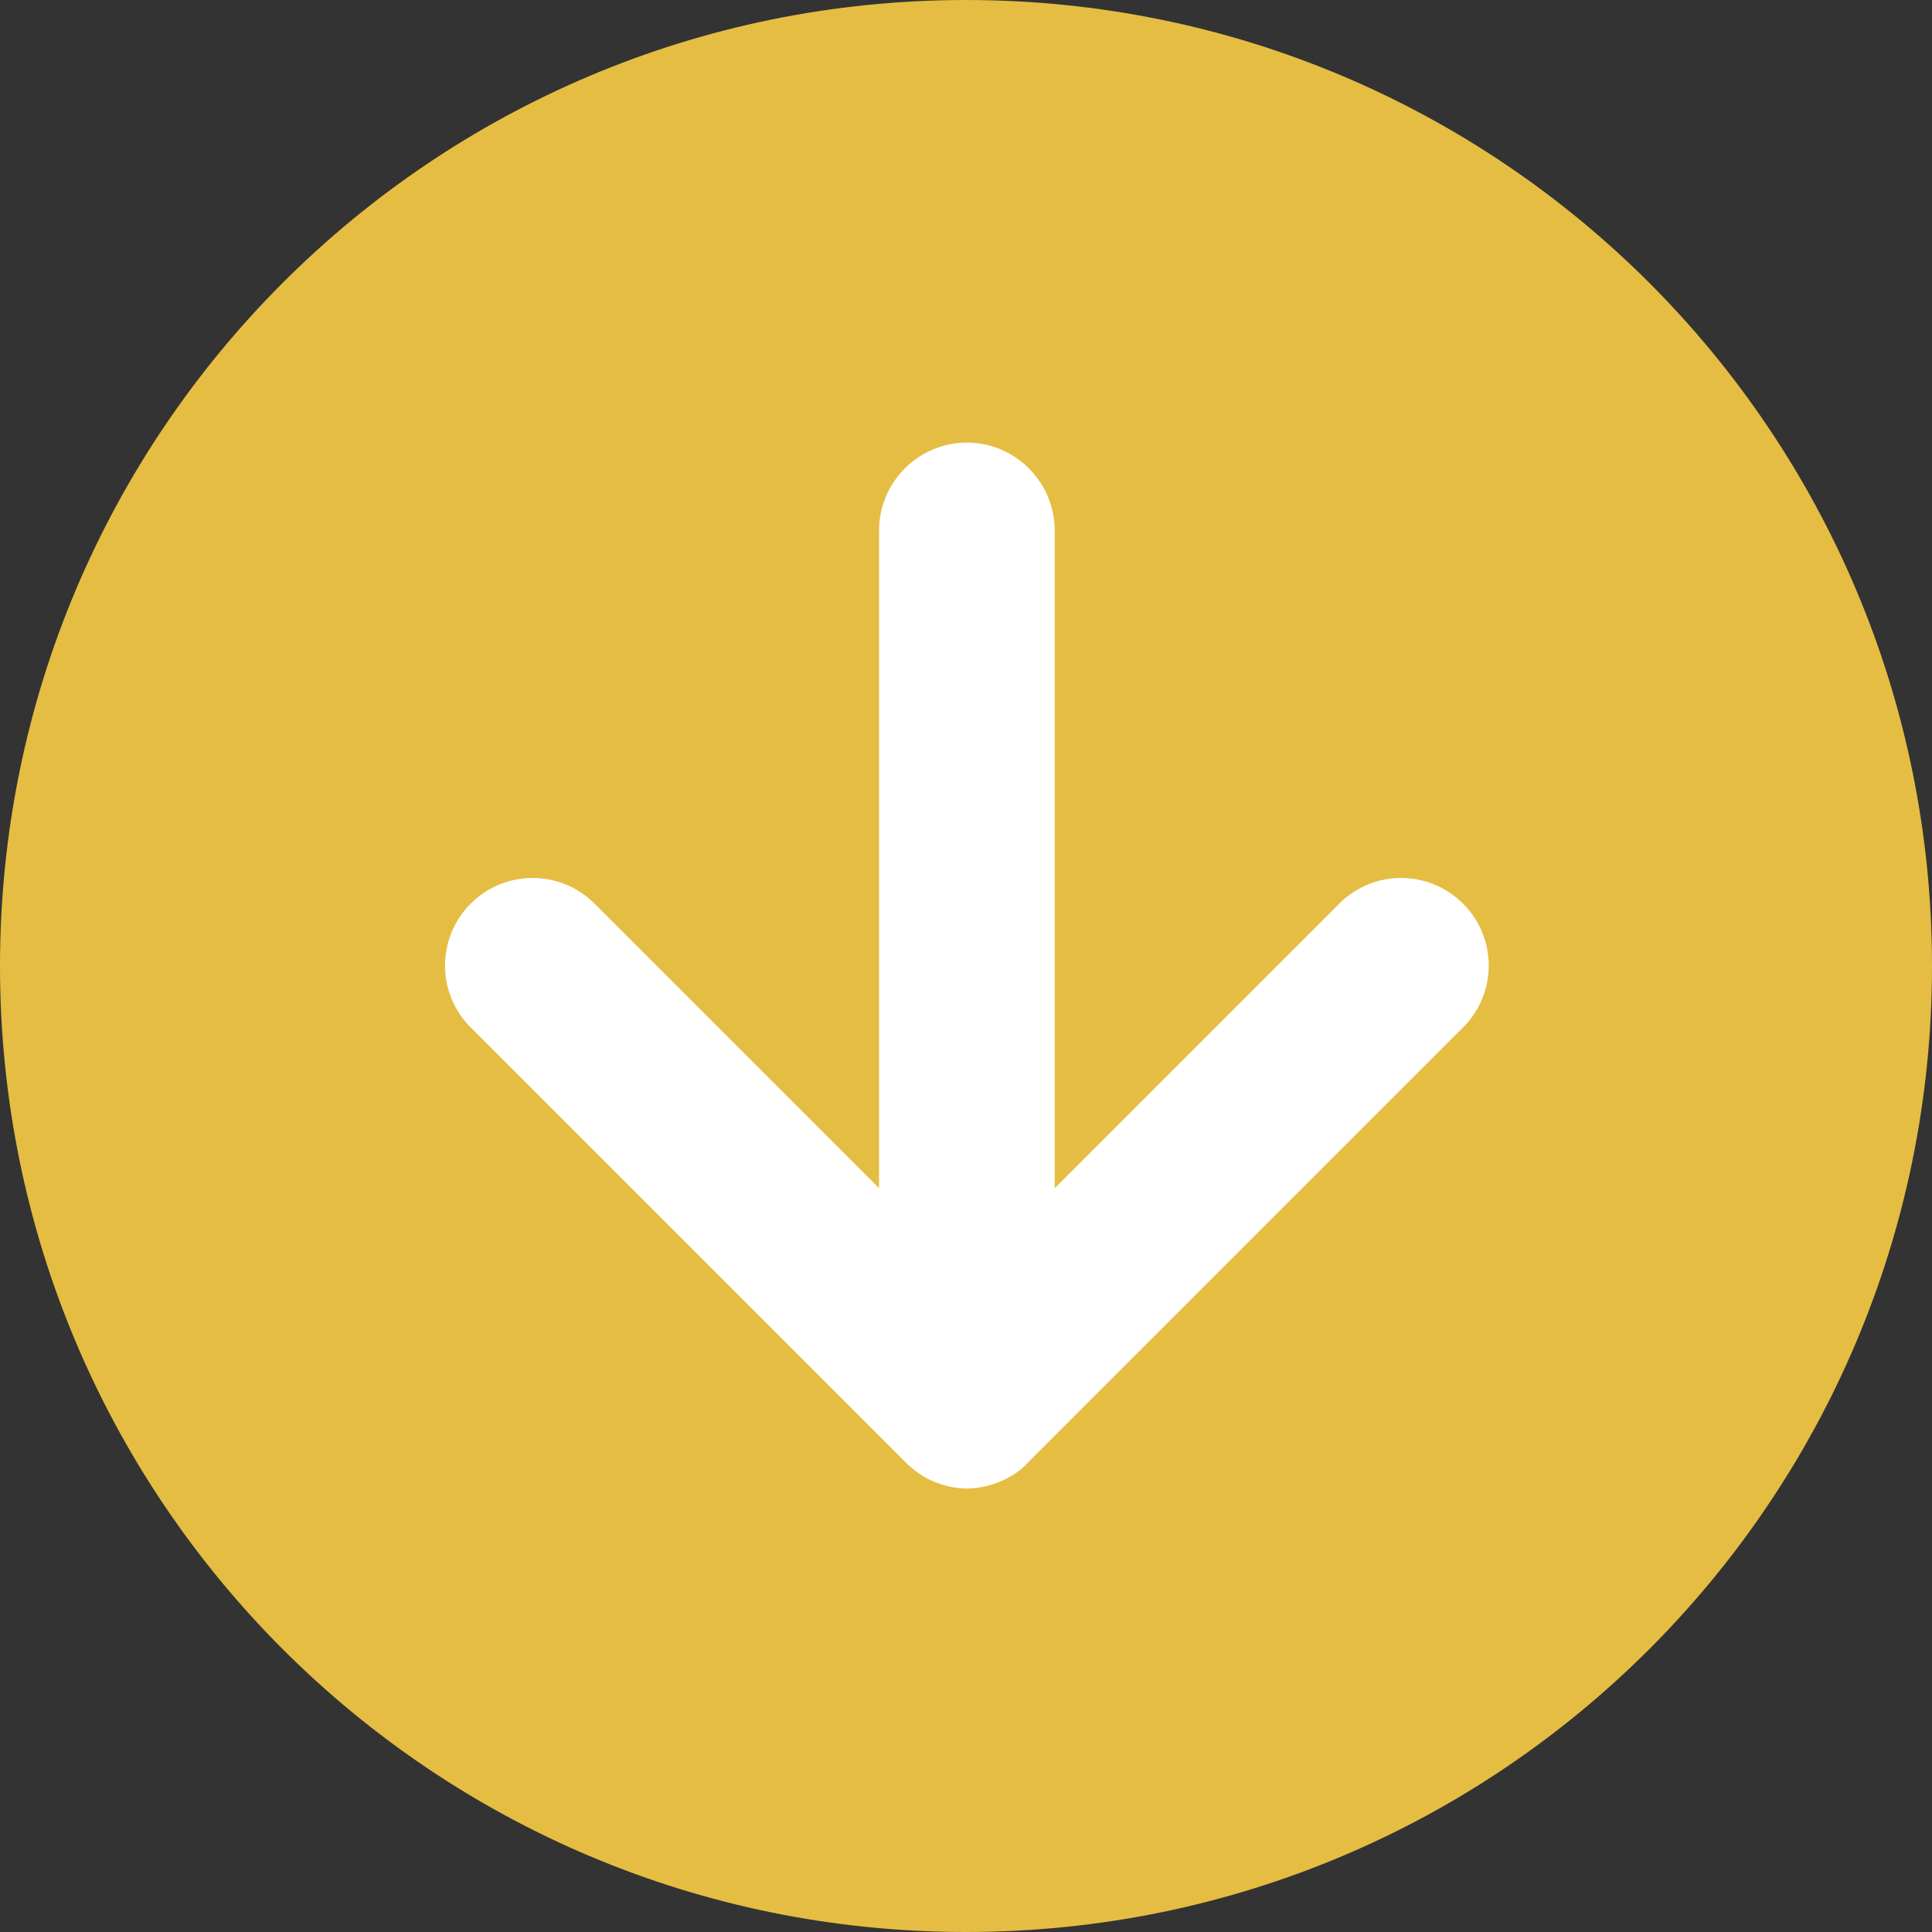 <svg xmlns="http://www.w3.org/2000/svg" viewBox="0 0 22 22"><rect x="0" y="0" width="22" height="22" fill="#333333" stroke="none"/><path d="M11,0h0c6.08,0,11,4.92,11,11h0c0,6.08-4.92,11-11,11h0C4.92,22,0,17.08,0,11h0C0,4.92,4.92,0,11,0Z" fill="#e5bd42"/><path d="M16.66,10.29c-.39-.39-1.02-.39-1.41,0l-3.24,3.24v-7.49c0-.55-.45-1-1-1s-1,.45-1,1v7.49l-3.24-3.24c-.39-.39-1.02-.39-1.41,0s-.39,1.02,0,1.41l4.95,4.95c.09.09.2.17.32.22.12.05.25.08.38.08s.26-.03.38-.08c.12-.05.23-.12.32-.22h0l4.95-4.95c.39-.39.39-1.02,0-1.41Z" fill="#fff"/></svg>